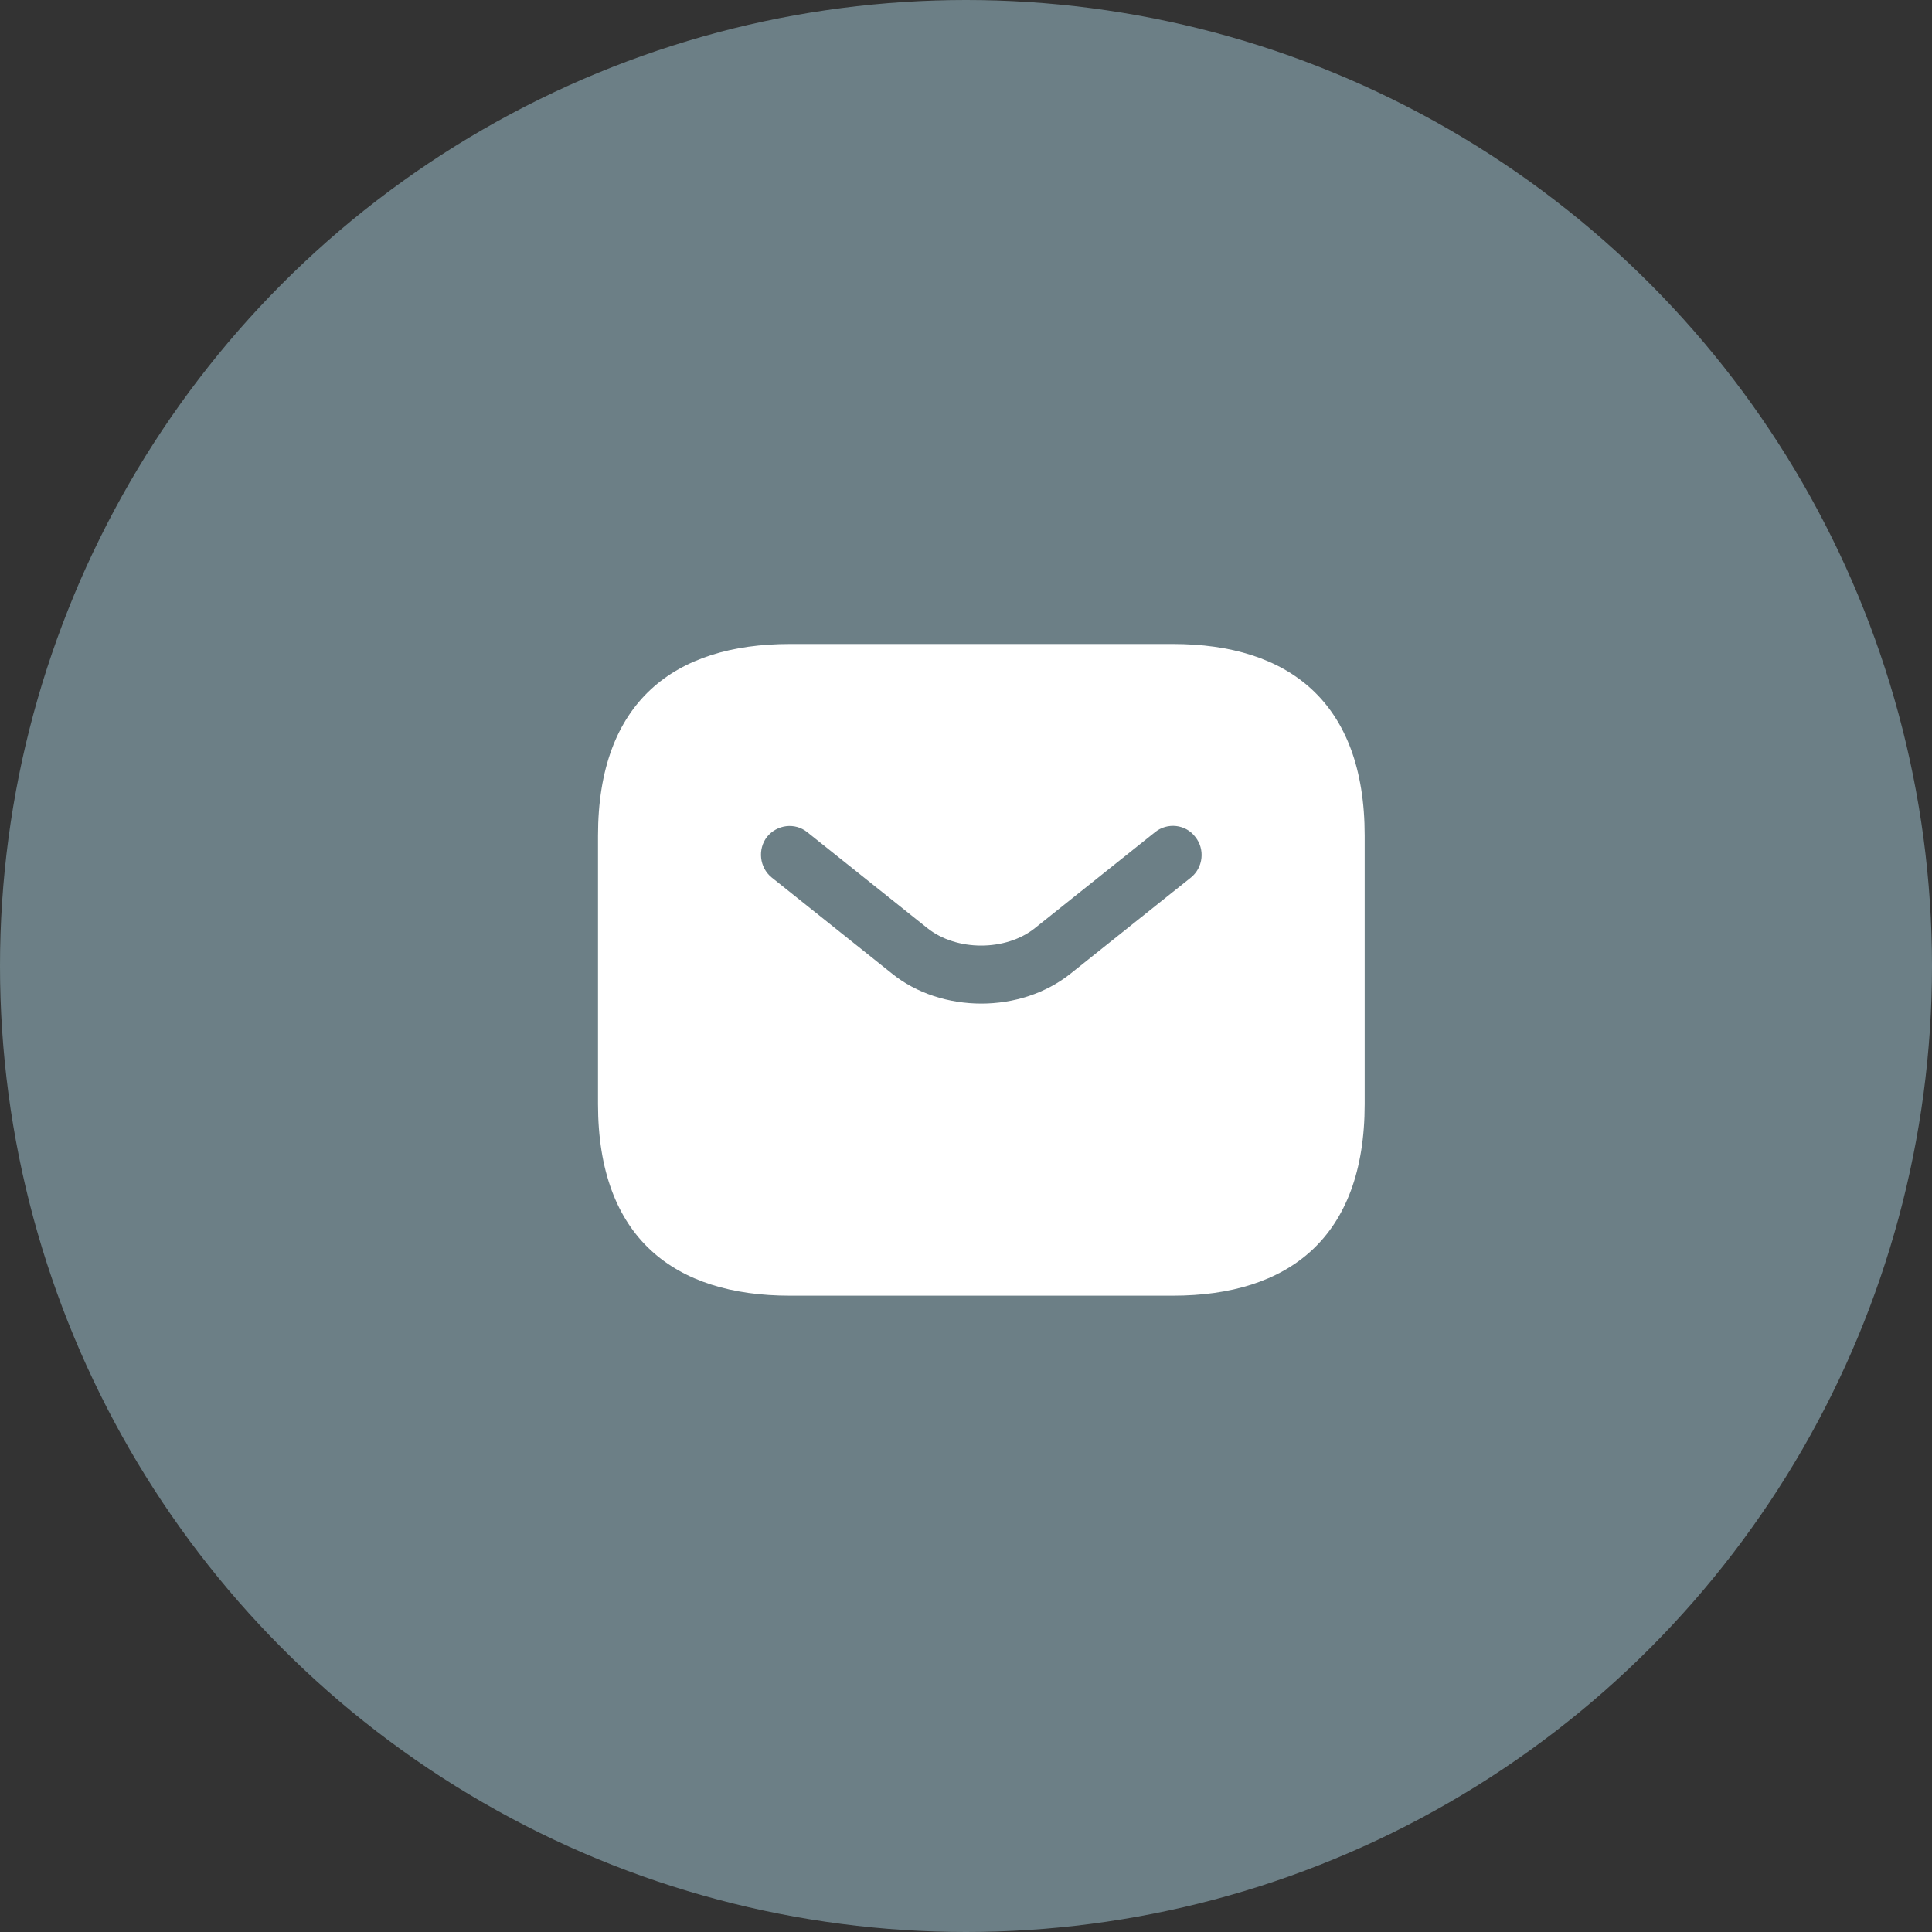 <?xml version="1.0" encoding="UTF-8"?> <svg xmlns="http://www.w3.org/2000/svg" width="42" height="42" viewBox="0 0 42 42" fill="none"><rect x="0" y="0" width="42" height="42" fill="#333333" stroke="none"/><circle cx="21" cy="21" r="21" fill="#6C7F86"></circle><path d="M25.5 14H17.167C14.667 14 13 15.25 13 18.167V24C13 26.917 14.667 28.167 17.167 28.167H25.5C28 28.167 29.667 26.917 29.667 24V18.167C29.667 15.25 28 14 25.5 14ZM25.892 19.075L23.283 21.158C22.733 21.6 22.033 21.817 21.333 21.817C20.633 21.817 19.925 21.6 19.383 21.158L16.775 19.075C16.508 18.858 16.467 18.458 16.675 18.192C16.892 17.925 17.283 17.875 17.55 18.092L20.158 20.175C20.792 20.683 21.867 20.683 22.5 20.175L25.108 18.092C25.375 17.875 25.775 17.917 25.983 18.192C26.2 18.458 26.158 18.858 25.892 19.075Z" fill="white"></path></svg> 
